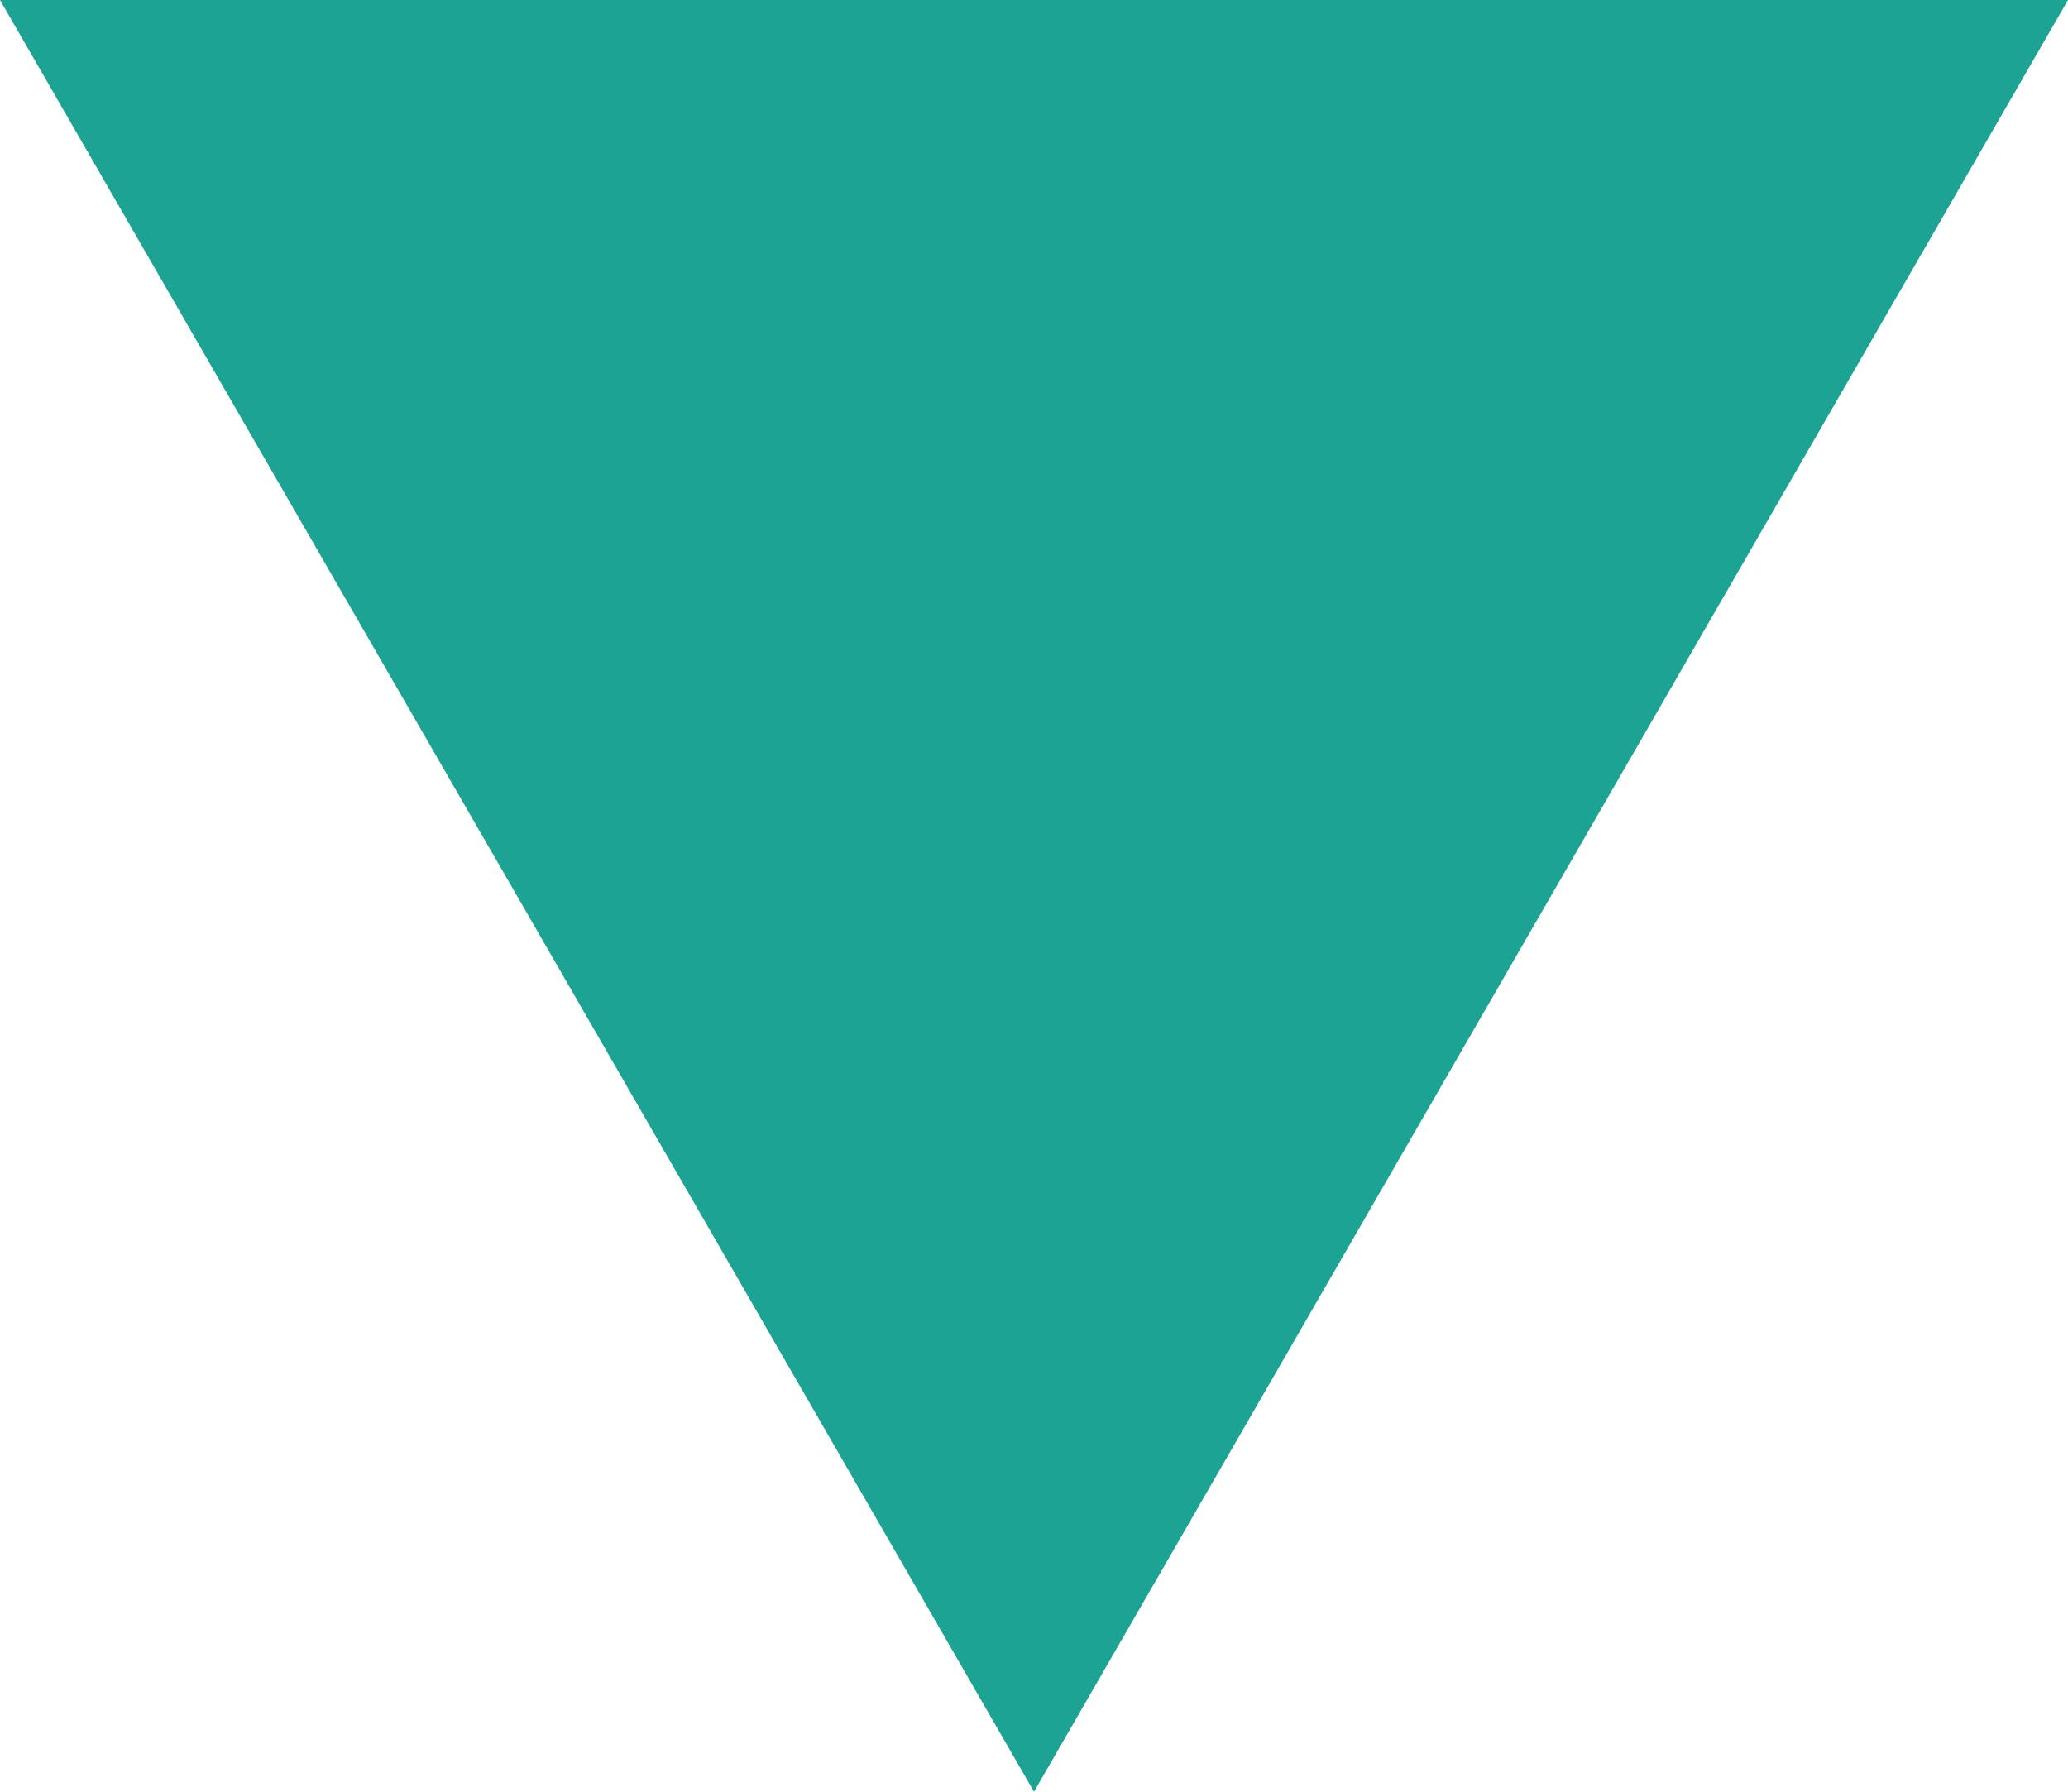 <?xml version="1.0" encoding="UTF-8"?> <svg xmlns="http://www.w3.org/2000/svg" width="344" height="298" viewBox="0 0 344 298" fill="none"> <path d="M172 298L1.05924e-05 2.70912e-06L344 3.27826e-05L172 298Z" fill="#1CA393"></path> </svg> 